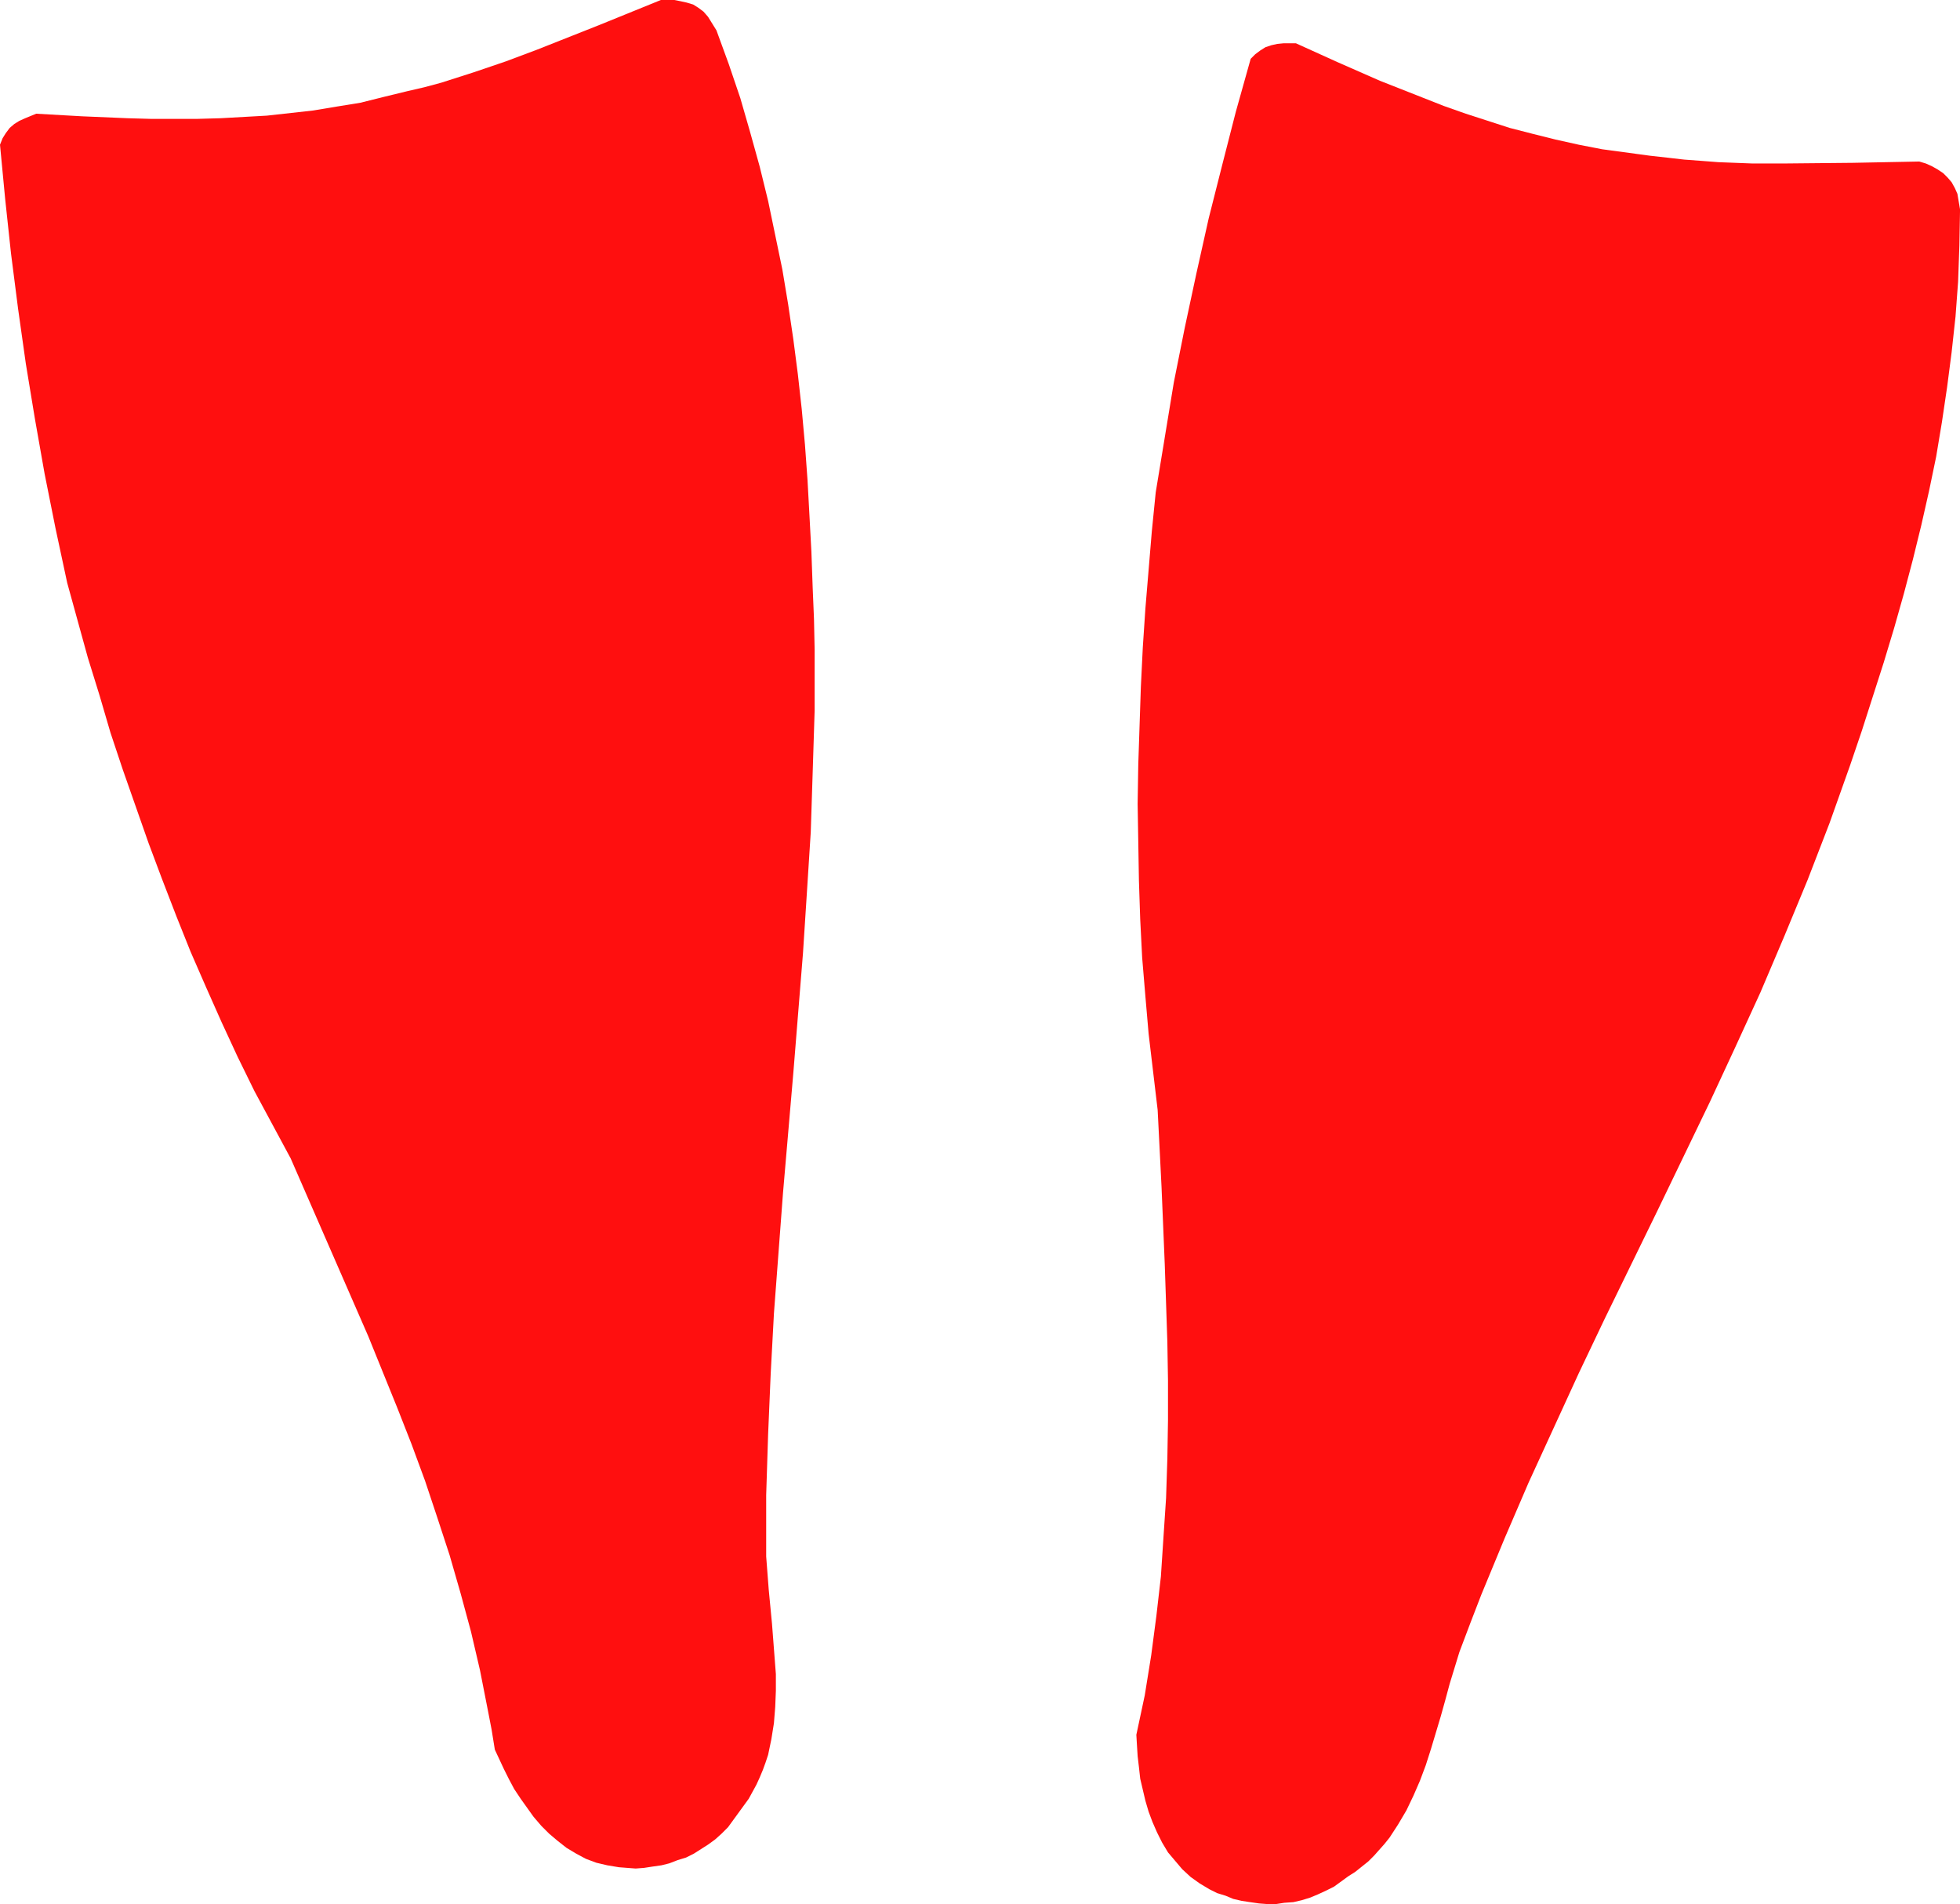 <?xml version="1.0" encoding="UTF-8" standalone="no"?>
<svg
   version="1.0"
   width="129.724mm"
   height="125.993mm"
   id="svg2"
   sodipodi:docname="Fins.wmf"
   xmlns:inkscape="http://www.inkscape.org/namespaces/inkscape"
   xmlns:sodipodi="http://sodipodi.sourceforge.net/DTD/sodipodi-0.dtd"
   xmlns="http://www.w3.org/2000/svg"
   xmlns:svg="http://www.w3.org/2000/svg">
  <sodipodi:namedview
     id="namedview2"
     pagecolor="#ffffff"
     bordercolor="#000000"
     borderopacity="0.25"
     inkscape:showpageshadow="2"
     inkscape:pageopacity="0.0"
     inkscape:pagecheckerboard="0"
     inkscape:deskcolor="#d1d1d1"
     inkscape:document-units="mm" />
  <defs
     id="defs1">
    <pattern
       id="WMFhbasepattern"
       patternUnits="userSpaceOnUse"
       width="6"
       height="6"
       x="0"
       y="0" />
  </defs>
  <path
     style="fill:#ff0f0f;fill-opacity:1;fill-rule:evenodd;stroke:none"
     d="M 177.113,4.201 175.982,2.909 174.689,1.939 173.397,1.131 171.781,0.646 170.326,0.323 168.71,0 h -1.778 -1.616 l -15.514,6.302 -15.514,6.14 -7.757,2.909 -8.08,2.747 -8.08,2.585 -4.202,1.131 -4.202,0.97 -5.979,1.454 -5.818,1.454 -5.979,0.97 -5.818,0.97 -5.818,0.646 -5.818,0.646 -5.818,0.323 -5.818,0.323 -5.818,0.162 H 43.632 37.814 L 31.997,29.57 20.523,29.086 9.05,28.439 6.302,29.57 4.848,30.217 3.555,31.025 2.424,31.994 1.454,33.287 0.646,34.579 0,36.195 l 1.293,13.573 1.454,13.573 1.778,13.896 1.939,13.735 2.262,13.735 2.424,13.735 2.747,13.735 2.909,13.573 2.586,9.372 2.586,9.372 2.909,9.372 2.747,9.372 3.07,9.21 3.232,9.21 3.232,9.21 3.394,9.049 3.555,9.21 3.555,8.887 3.878,8.887 3.878,8.726 4.04,8.726 4.202,8.564 4.525,8.402 4.525,8.402 3.878,8.887 3.878,8.887 7.757,17.774 3.878,8.887 7.272,17.936 3.555,9.049 3.394,9.21 3.07,9.21 3.07,9.372 2.747,9.534 2.586,9.534 2.262,9.695 1.939,9.857 0.97,5.009 0.808,5.009 1.131,2.424 1.131,2.424 1.293,2.585 1.293,2.424 1.616,2.424 1.616,2.262 1.616,2.262 1.939,2.262 1.939,1.939 2.101,1.777 2.262,1.777 2.424,1.454 2.424,1.293 2.586,0.97 2.747,0.646 2.909,0.485 2.101,0.162 2.101,0.162 2.101,-0.162 2.101,-0.323 2.262,-0.323 1.939,-0.485 2.101,-0.808 2.101,-0.646 1.939,-0.97 1.778,-1.131 1.778,-1.131 1.778,-1.293 1.616,-1.454 1.616,-1.616 1.293,-1.777 1.293,-1.777 1.293,-1.777 1.293,-1.777 0.97,-1.777 0.97,-1.777 0.808,-1.777 0.808,-1.939 0.646,-1.777 0.646,-1.939 0.808,-3.878 0.646,-4.04 0.323,-4.04 0.162,-4.04 v -4.201 l -0.323,-4.201 -0.646,-8.402 -0.808,-8.402 -0.646,-8.402 v -7.756 -7.595 l 0.485,-15.189 0.646,-15.189 0.808,-15.028 1.131,-15.028 1.131,-15.028 2.586,-30.055 2.424,-30.055 0.97,-15.028 0.97,-15.189 0.485,-15.028 0.485,-15.351 v -7.595 -7.756 l -0.162,-7.595 -0.323,-7.756 -0.323,-9.049 -0.485,-9.049 -0.485,-8.887 -0.646,-8.887 -0.808,-8.887 -0.97,-8.726 -1.131,-8.726 -1.293,-8.726 -1.454,-8.726 -1.778,-8.564 -1.778,-8.564 -2.101,-8.564 -2.424,-8.726 -2.424,-8.402 -2.909,-8.564 -3.07,-8.402 z"
     id="path1" />
  <path
     style="fill:#ff0f0f;fill-opacity:1;fill-rule:evenodd;stroke:none"
     d="m 489.647,48.476 -0.646,-1.454 -0.808,-1.454 -0.97,-1.131 -1.131,-1.131 -1.454,-0.97 -1.454,-0.808 -1.454,-0.646 -1.616,-0.485 -16.645,0.323 -16.806,0.162 h -8.403 l -8.403,-0.323 -4.202,-0.323 -4.363,-0.323 -4.202,-0.485 -4.363,-0.485 -5.979,-0.808 -5.979,-0.808 -5.818,-1.131 -5.818,-1.293 -5.818,-1.454 -5.656,-1.454 -5.494,-1.777 -5.494,-1.777 -5.494,-1.939 -5.333,-2.101 -10.666,-4.201 -10.666,-4.686 -10.342,-4.686 h -3.07 l -1.616,0.162 -1.454,0.323 -1.454,0.485 -1.293,0.808 -1.293,0.97 -0.485,0.485 -0.646,0.646 -3.717,13.25 -3.394,13.25 -3.394,13.412 -3.07,13.735 -2.909,13.573 -2.747,13.735 -2.262,13.735 -2.262,13.735 -0.97,9.695 -0.808,9.695 -0.808,9.695 -0.646,9.695 -0.485,9.857 -0.323,9.695 -0.323,9.695 -0.162,9.857 0.162,9.534 0.162,9.695 0.323,9.695 0.485,9.534 0.808,9.695 0.808,9.372 1.131,9.534 1.131,9.534 0.97,19.229 0.808,19.39 0.323,9.695 0.323,9.695 0.162,9.695 v 9.857 l -0.162,9.695 -0.323,9.857 -0.646,9.695 -0.646,9.857 -1.131,9.857 -1.293,9.857 -1.616,10.018 -2.101,9.857 0.162,2.747 0.162,2.585 0.323,2.747 0.323,2.909 0.646,2.747 0.646,2.747 0.808,2.747 0.97,2.585 1.131,2.585 1.293,2.585 1.454,2.424 1.778,2.101 1.778,2.101 2.101,1.939 2.262,1.616 2.424,1.454 1.939,0.97 2.101,0.646 1.939,0.808 2.101,0.485 2.101,0.323 2.262,0.323 2.101,0.162 h 2.101 l 2.101,-0.323 2.262,-0.162 2.101,-0.485 2.101,-0.646 1.939,-0.808 2.101,-0.97 1.939,-0.97 1.778,-1.293 1.778,-1.293 1.778,-1.131 1.616,-1.293 1.616,-1.293 1.454,-1.454 1.293,-1.454 1.293,-1.454 1.293,-1.616 2.101,-3.232 2.101,-3.555 1.778,-3.716 1.616,-3.716 1.454,-3.878 1.293,-4.04 2.424,-8.079 1.131,-4.04 1.131,-4.201 2.424,-7.918 2.747,-7.271 2.747,-7.11 5.818,-14.058 5.979,-13.896 6.302,-13.735 6.302,-13.735 6.464,-13.573 13.251,-27.146 13.09,-27.146 6.302,-13.573 6.302,-13.735 5.979,-14.058 5.818,-14.058 2.747,-7.11 2.747,-7.11 2.586,-7.271 2.586,-7.271 2.909,-8.564 2.747,-8.564 2.747,-8.564 2.586,-8.564 2.424,-8.564 2.262,-8.564 2.101,-8.564 1.939,-8.564 1.778,-8.564 1.454,-8.726 1.293,-8.726 1.131,-8.726 0.97,-8.887 0.646,-8.726 0.323,-9.049 0.162,-9.049 z"
     id="path2" />
</svg>
